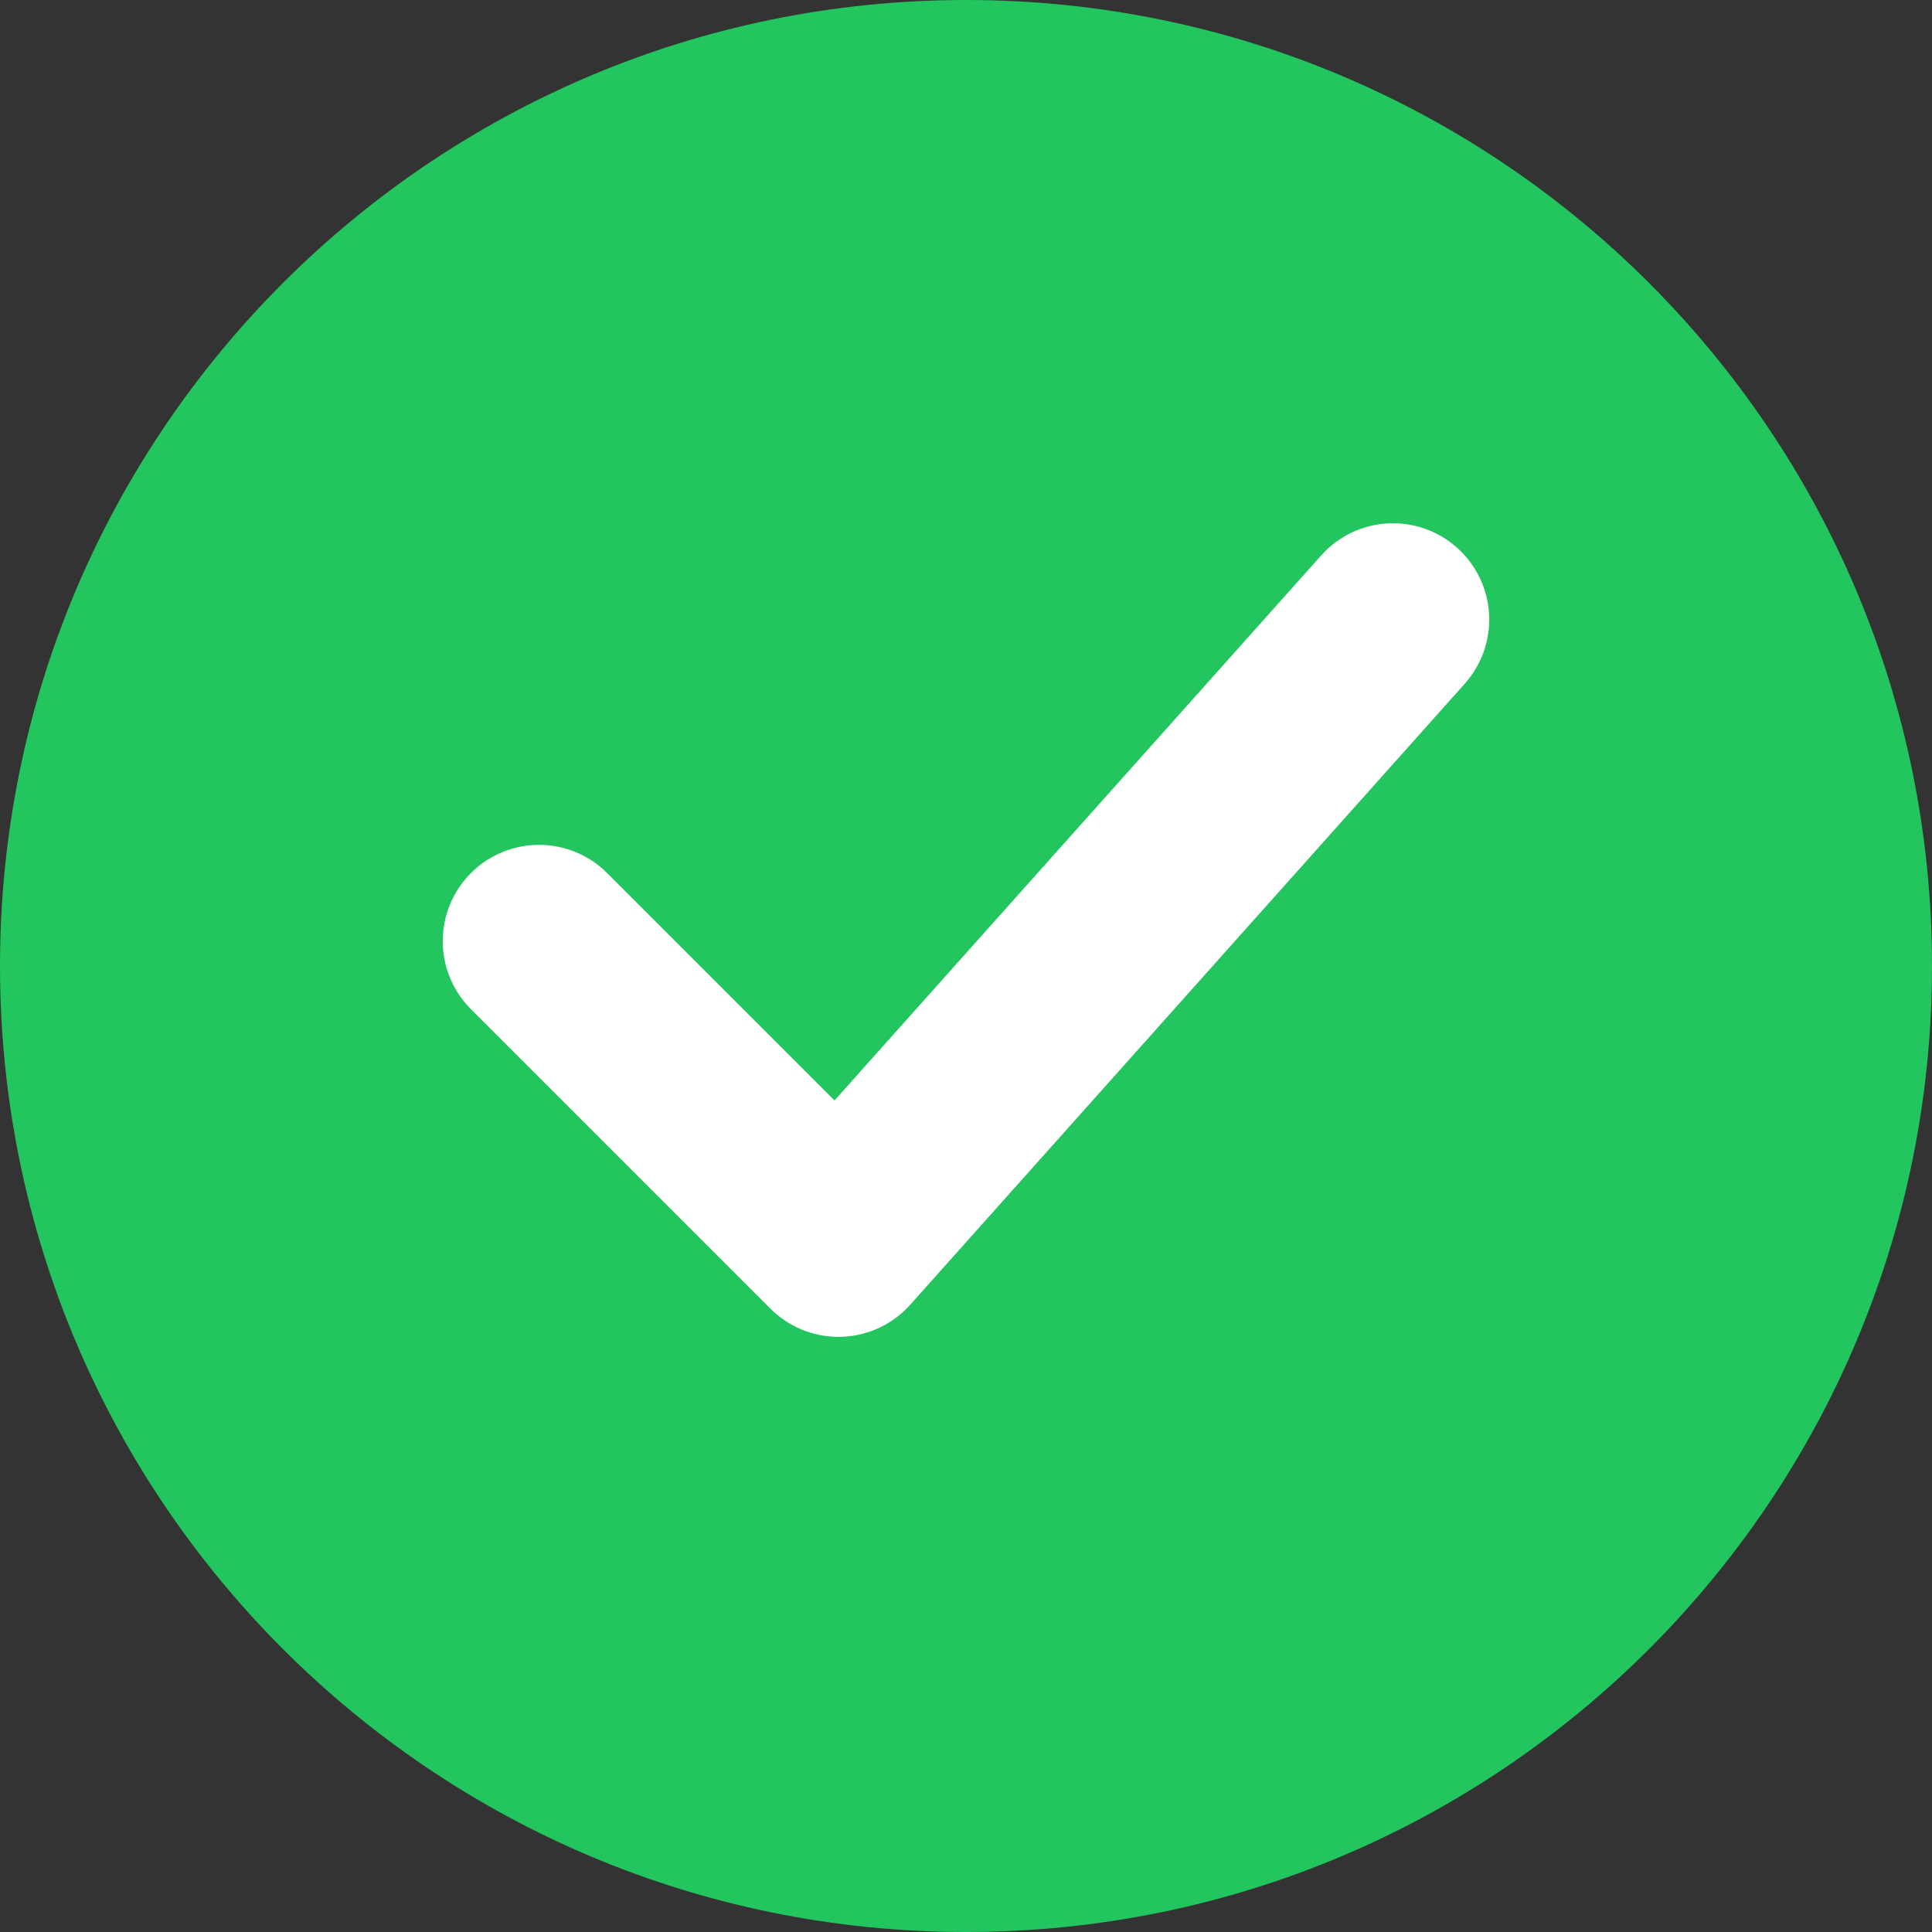<?xml version="1.0" encoding="UTF-8"?> <svg xmlns="http://www.w3.org/2000/svg" width="24" height="24" viewBox="0 0 24 24" fill="none"><rect x="0" y="0" width="24" height="24" fill="#333333" stroke="none"/><g clip-path="url(#clip0_598_19605)"><path d="M24 12C24 5.373 18.627 0 12 0C5.373 0 0 5.373 0 12C0 18.627 5.373 24 12 24C18.627 24 24 18.627 24 12Z" fill="#22C55E"></path><path fill-rule="evenodd" clip-rule="evenodd" d="M10.416 16.107C10.325 16.107 10.234 16.089 10.15 16.054C10.065 16.019 9.989 15.967 9.924 15.903L6.204 12.183C6.073 12.053 6 11.876 6 11.691C6 11.507 6.073 11.329 6.204 11.199C6.268 11.134 6.345 11.083 6.43 11.048C6.514 11.013 6.605 10.995 6.696 10.995C6.787 10.995 6.878 11.013 6.962 11.048C7.047 11.083 7.124 11.134 7.188 11.199L10.387 14.398L16.785 7.233C16.907 7.095 17.08 7.012 17.265 7.001C17.449 6.991 17.63 7.054 17.767 7.177C17.905 7.3 17.988 7.472 17.999 7.657C18.009 7.841 17.946 8.022 17.823 8.16L10.935 15.874C10.87 15.947 10.79 16.006 10.701 16.046C10.611 16.086 10.514 16.107 10.416 16.107Z" fill="white" stroke="white"></path></g><defs><clipPath id="clip0_598_19605"><rect width="24" height="24" fill="white"></rect></clipPath></defs></svg> 